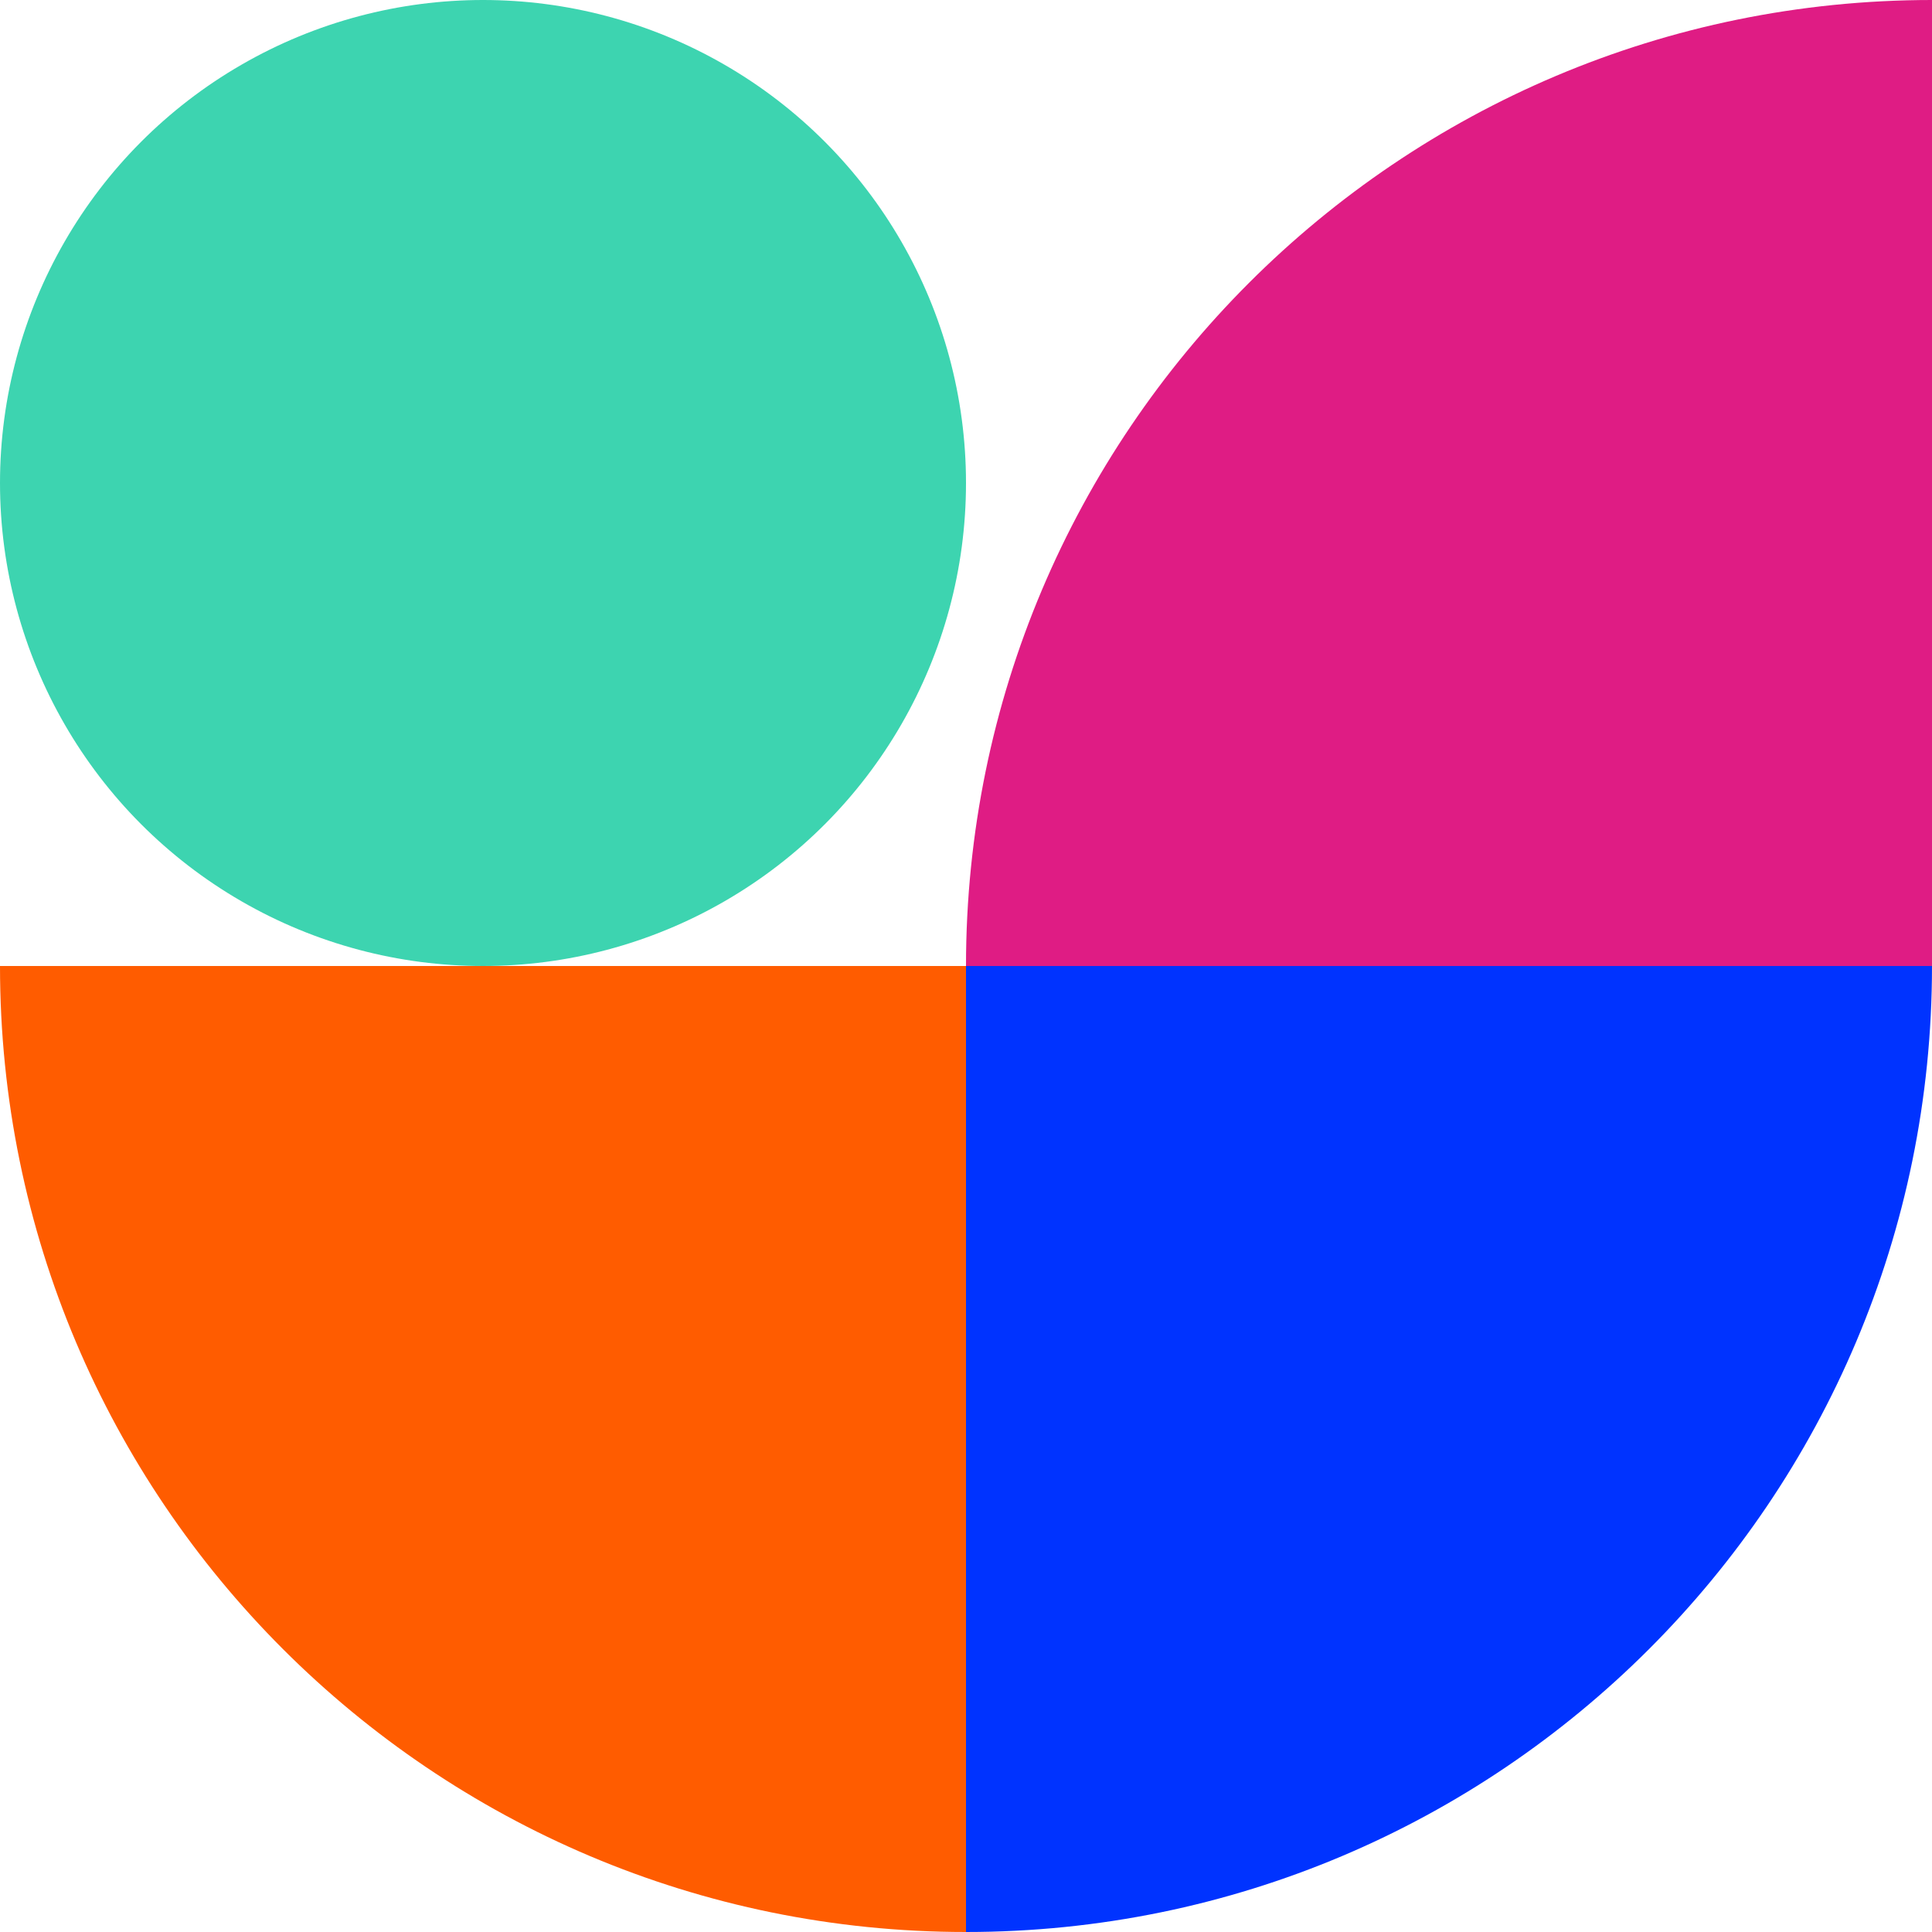<?xml version="1.0" encoding="UTF-8"?> <svg xmlns="http://www.w3.org/2000/svg" width="56" height="56" viewBox="0 0 56 56"><g fill="none" fill-rule="evenodd"><path fill="#0033FF" d="M28 56V28h28c0 15.464-12.536 28-28 28z"></path><path fill="#DF1C84" d="M56 0v28H28C28 12.536 40.536 0 56 0z"></path><circle cx="14" cy="14" r="14" fill="#3DD4B0"></circle><path fill="#FF5C00" d="M28 56V28H0c0 15.464 12.536 28 28 28z"></path></g></svg> 
